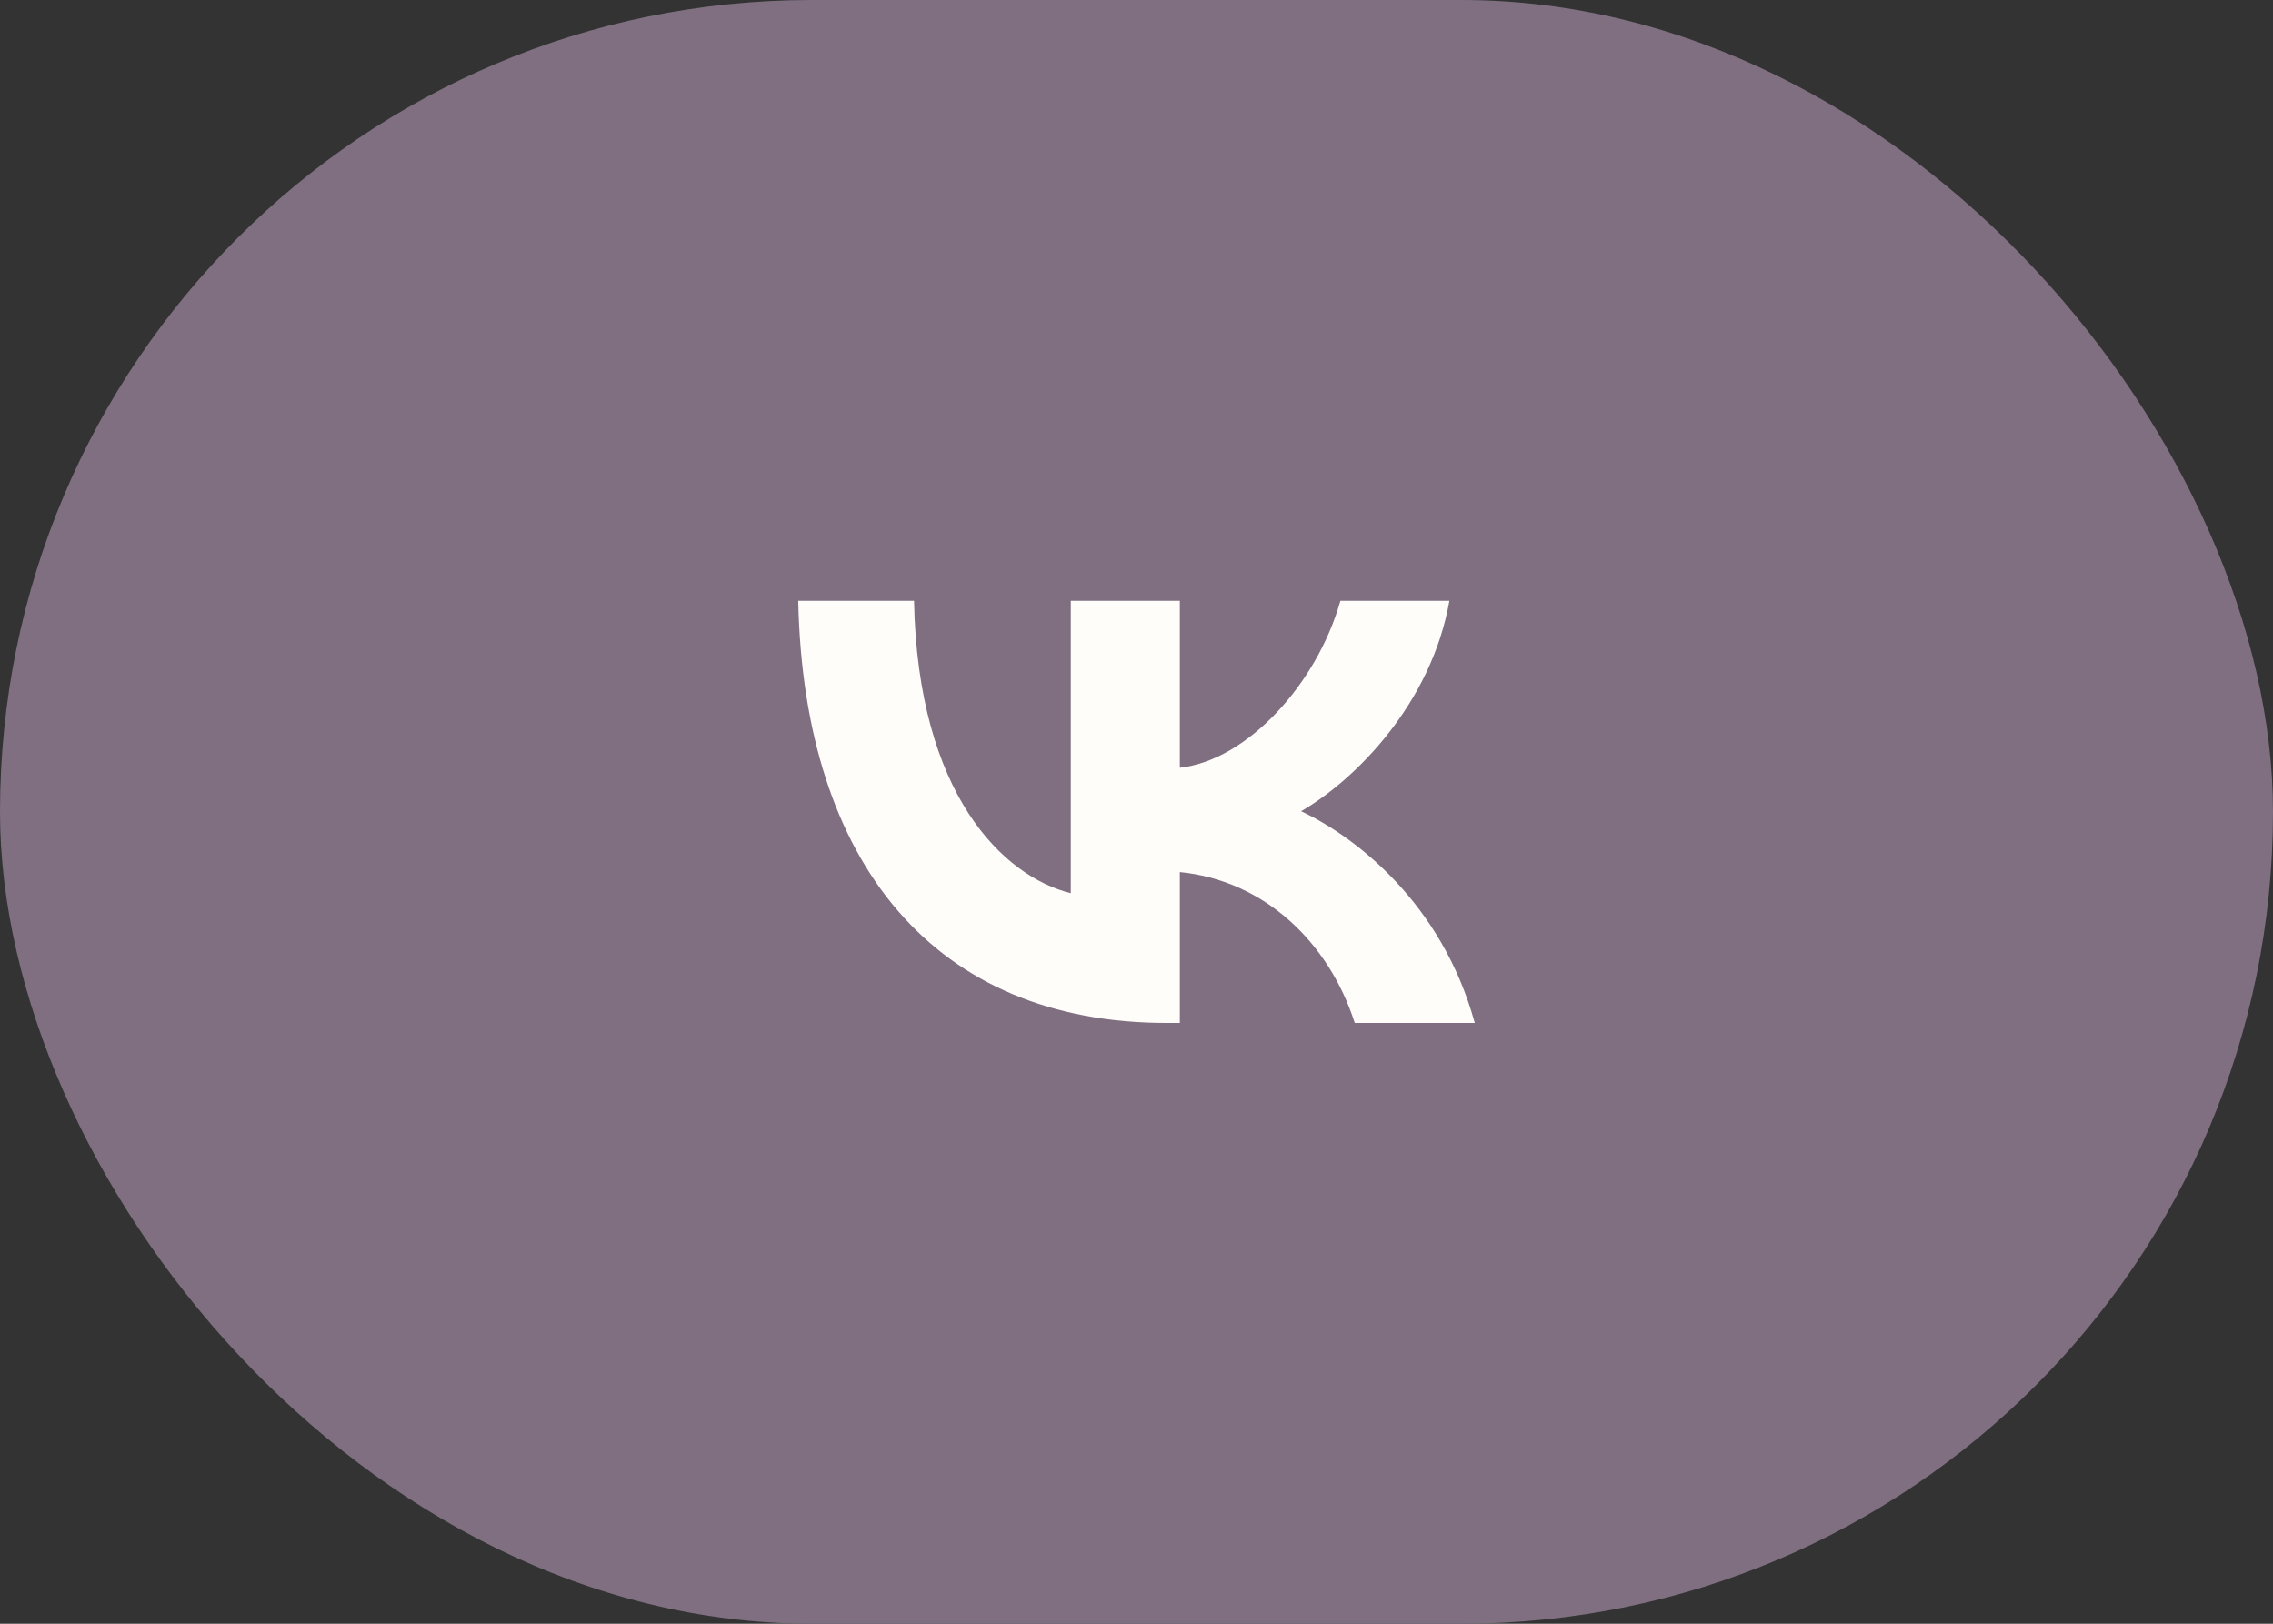 <?xml version="1.0" encoding="UTF-8"?> <svg xmlns="http://www.w3.org/2000/svg" width="70" height="50" viewBox="0 0 70 50" fill="none"><rect x="0" y="0" width="70" height="50" fill="#333333" stroke="none"/><rect width="70" height="50" rx="25" fill="#7F6F81"></rect><path d="M35.93 31.5C28.812 31.5 24.752 26.62 24.583 18.5H28.149C28.266 24.46 30.894 26.985 32.976 27.505V18.5H36.334V23.64C38.39 23.419 40.55 21.077 41.279 18.5H44.636C44.076 21.675 41.734 24.017 40.068 24.98C41.734 25.761 44.402 27.804 45.417 31.5H41.721C40.927 29.027 38.949 27.115 36.334 26.854V31.5H35.93Z" fill="#FFFDFA"></path></svg> 